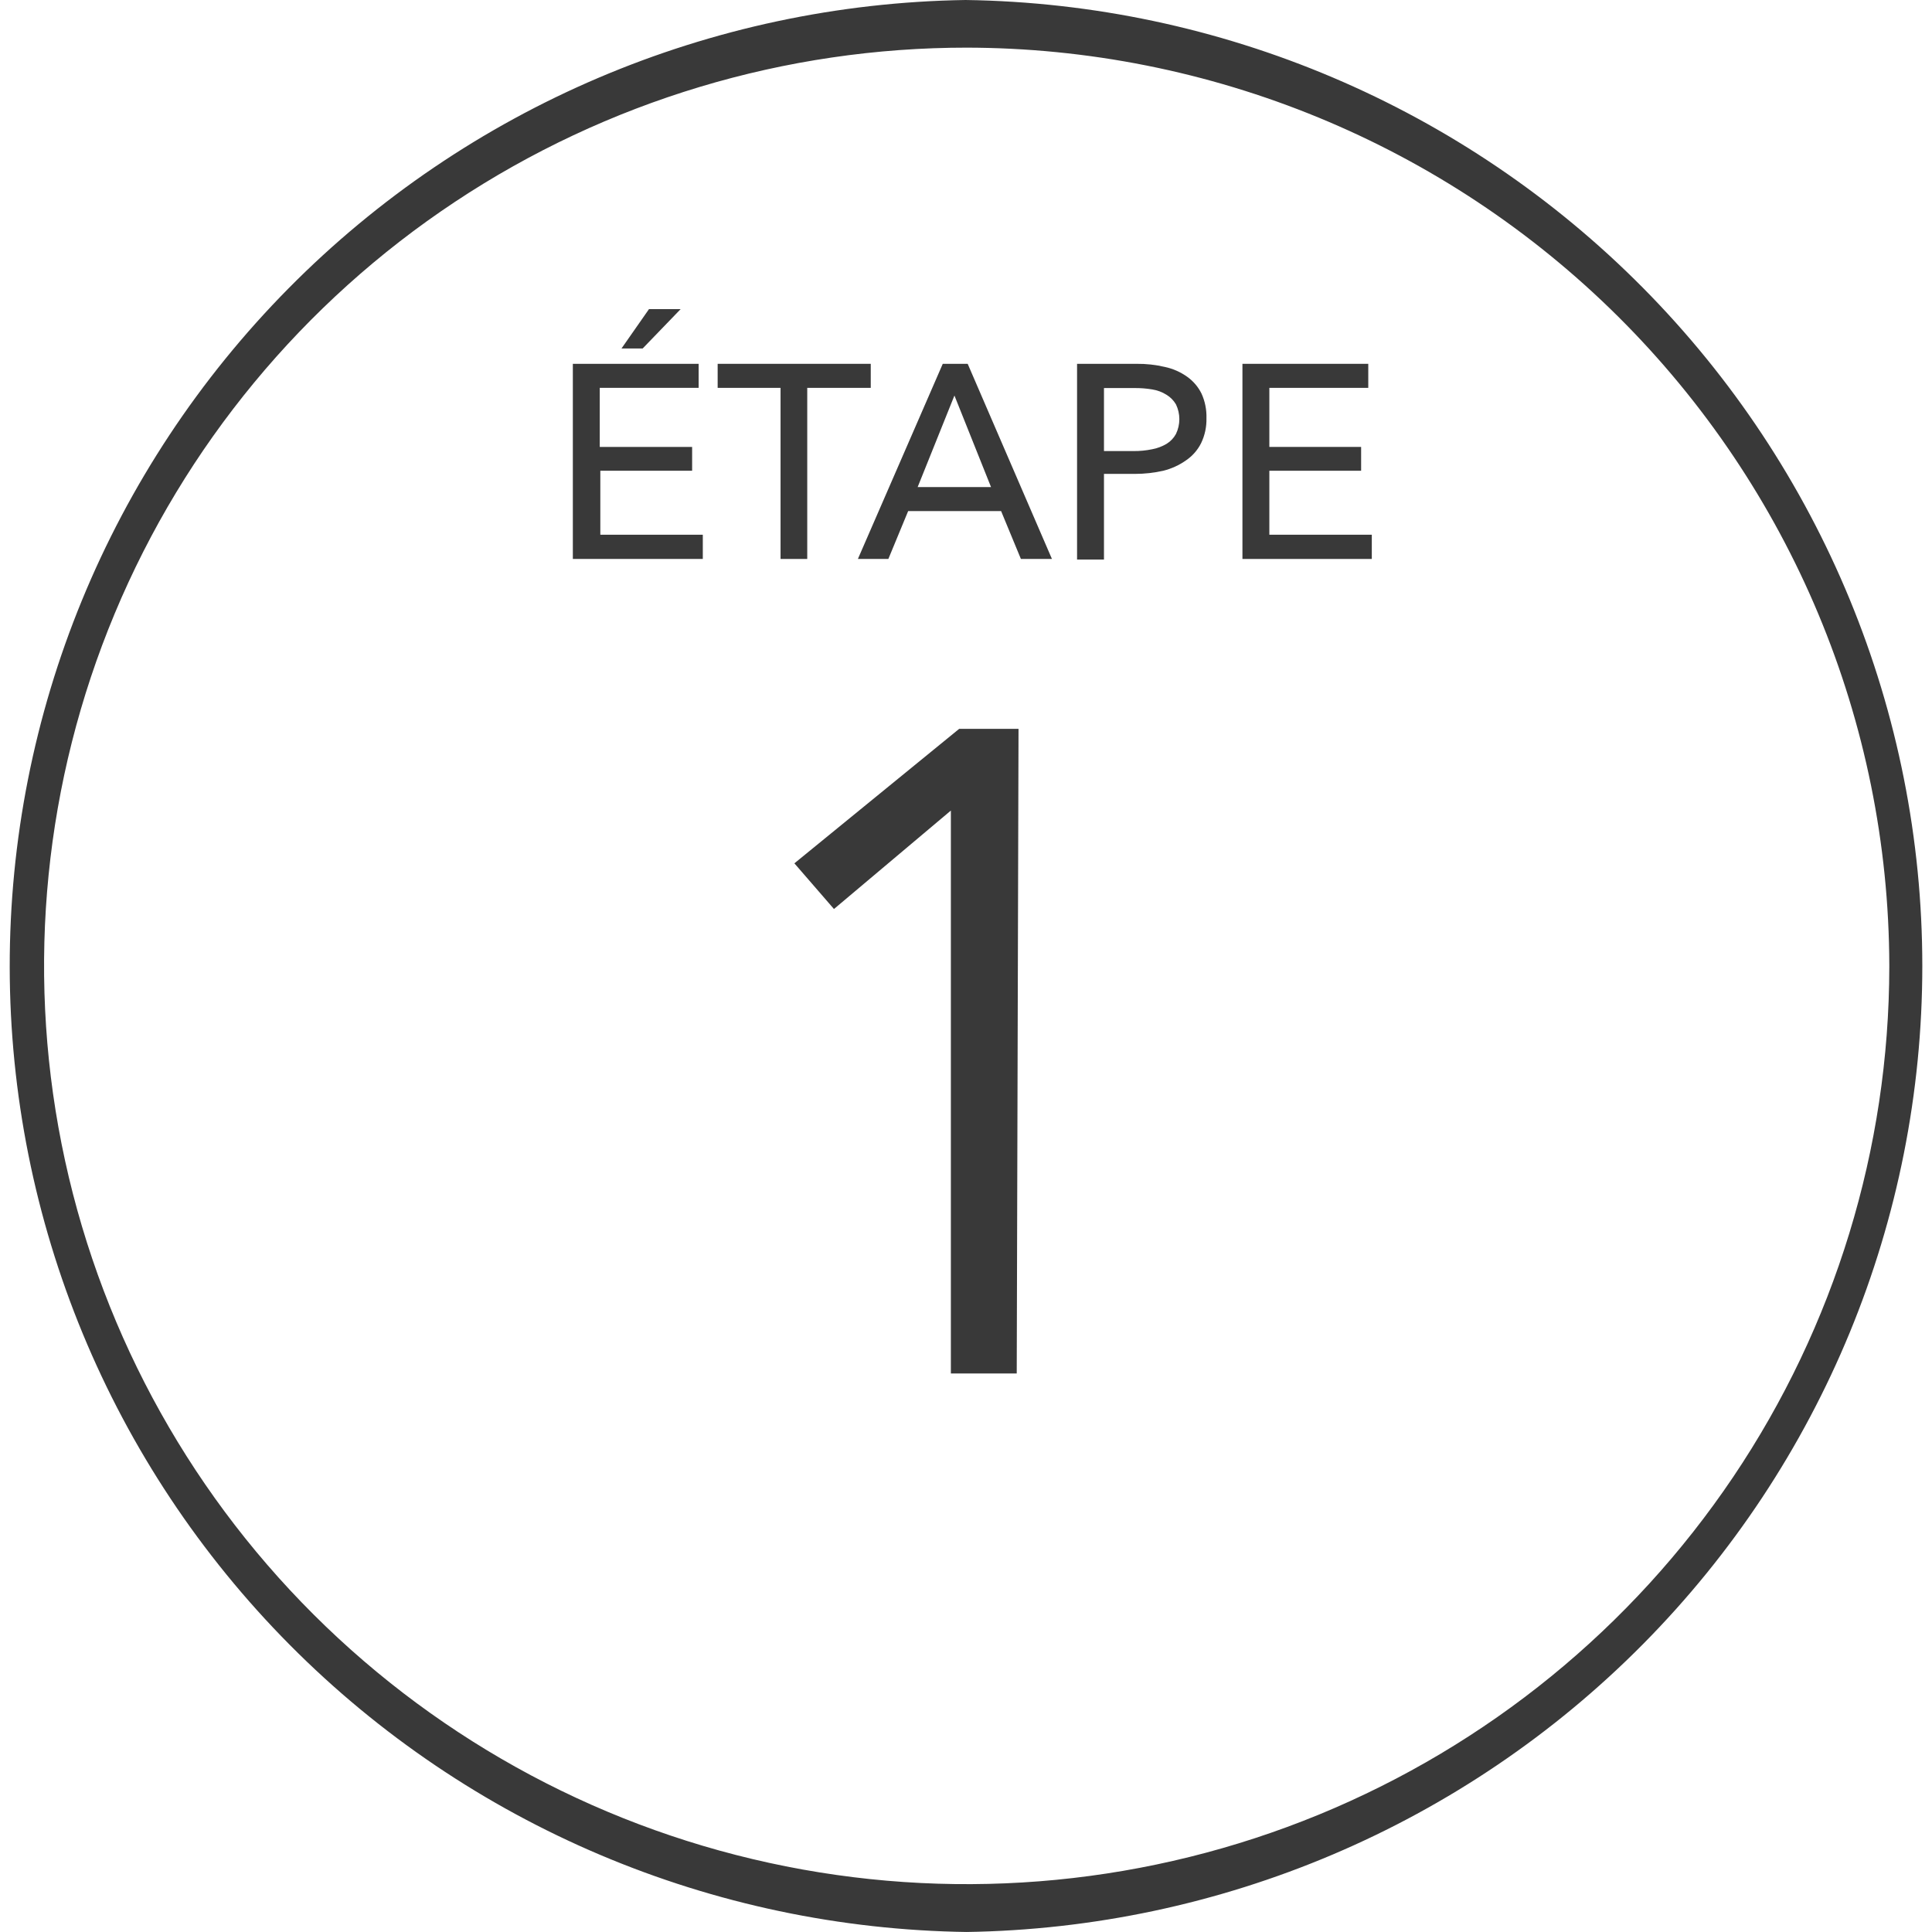 <svg width="70" height="70" viewBox="0 0 70 70" fill="none" xmlns="http://www.w3.org/2000/svg">
<path d="M36.838 49.763H34.452V29.368L30.216 32.935L28.782 31.28L34.752 26.408H36.903L36.838 49.763Z" fill="#393939"/>
<path d="M35.061 70C25.82 69.879 16.999 66.144 10.504 59.602C4.009 53.06 0.362 44.236 0.352 35.039C0.342 25.841 3.969 17.01 10.449 10.453C16.929 3.896 25.742 0.141 34.982 0C44.221 0.131 53.038 3.877 59.525 10.426C66.013 16.976 69.649 25.803 69.649 35C69.649 44.197 66.013 53.025 59.525 59.574C53.038 66.124 44.221 69.869 34.982 70H35.061ZM35.061 1.726C28.449 1.719 21.984 3.664 16.483 7.314C10.982 10.963 6.692 16.155 4.155 22.232C1.618 28.308 0.949 34.997 2.232 41.452C3.515 47.907 6.692 53.839 11.362 58.497C16.032 63.155 21.985 66.33 28.468 67.62C34.951 68.911 41.673 68.259 47.784 65.748C53.895 63.236 59.12 58.977 62.799 53.51C66.478 48.043 68.446 41.612 68.453 35.032V34.968C68.43 26.146 64.894 17.694 58.62 11.462C52.346 5.231 43.845 1.73 34.982 1.726H35.061Z" fill="#393939"/>
<path d="M21.751 19.374H25.464V20.252H20.755V13.182H25.313V14.053H21.73V16.193H25.077V17.056H21.751V19.374ZM23.285 12.626H22.518L23.514 11.2H24.661L23.285 12.626Z" fill="#393939"/>
<path d="M29.248 20.252H28.281V14.053H26.002V13.182H31.549V14.053H29.248V20.252Z" fill="#393939"/>
<path d="M32.187 20.252H31.083L34.158 13.182H35.061L38.114 20.252H36.989L36.272 18.518H32.904L32.187 20.252ZM33.248 17.648H35.907L34.581 14.331L33.248 17.648Z" fill="#393939"/>
<path d="M39.024 13.182H41.175C41.524 13.178 41.873 13.216 42.214 13.297C42.503 13.359 42.776 13.481 43.017 13.653C43.236 13.81 43.414 14.018 43.533 14.26C43.66 14.539 43.721 14.844 43.712 15.151C43.72 15.464 43.654 15.775 43.518 16.057C43.393 16.307 43.205 16.521 42.974 16.678C42.725 16.854 42.445 16.982 42.149 17.056C41.813 17.132 41.469 17.17 41.124 17.17H39.999V20.273H39.024V13.182ZM39.999 16.343H41.074C41.298 16.345 41.522 16.323 41.741 16.278C41.928 16.244 42.108 16.176 42.271 16.079C42.413 15.991 42.529 15.868 42.608 15.722C42.688 15.555 42.73 15.372 42.73 15.187C42.73 15.002 42.688 14.819 42.608 14.652C42.524 14.509 42.406 14.389 42.264 14.303C42.107 14.204 41.931 14.139 41.748 14.11C41.532 14.074 41.314 14.057 41.096 14.06H39.999V16.343Z" fill="#393939"/>
<path d="M45.991 19.374H49.703V20.252H45.016V13.182H49.575V14.053H45.991V16.193H49.316V17.056H45.991V19.374Z" fill="#393939"/>
</svg>
